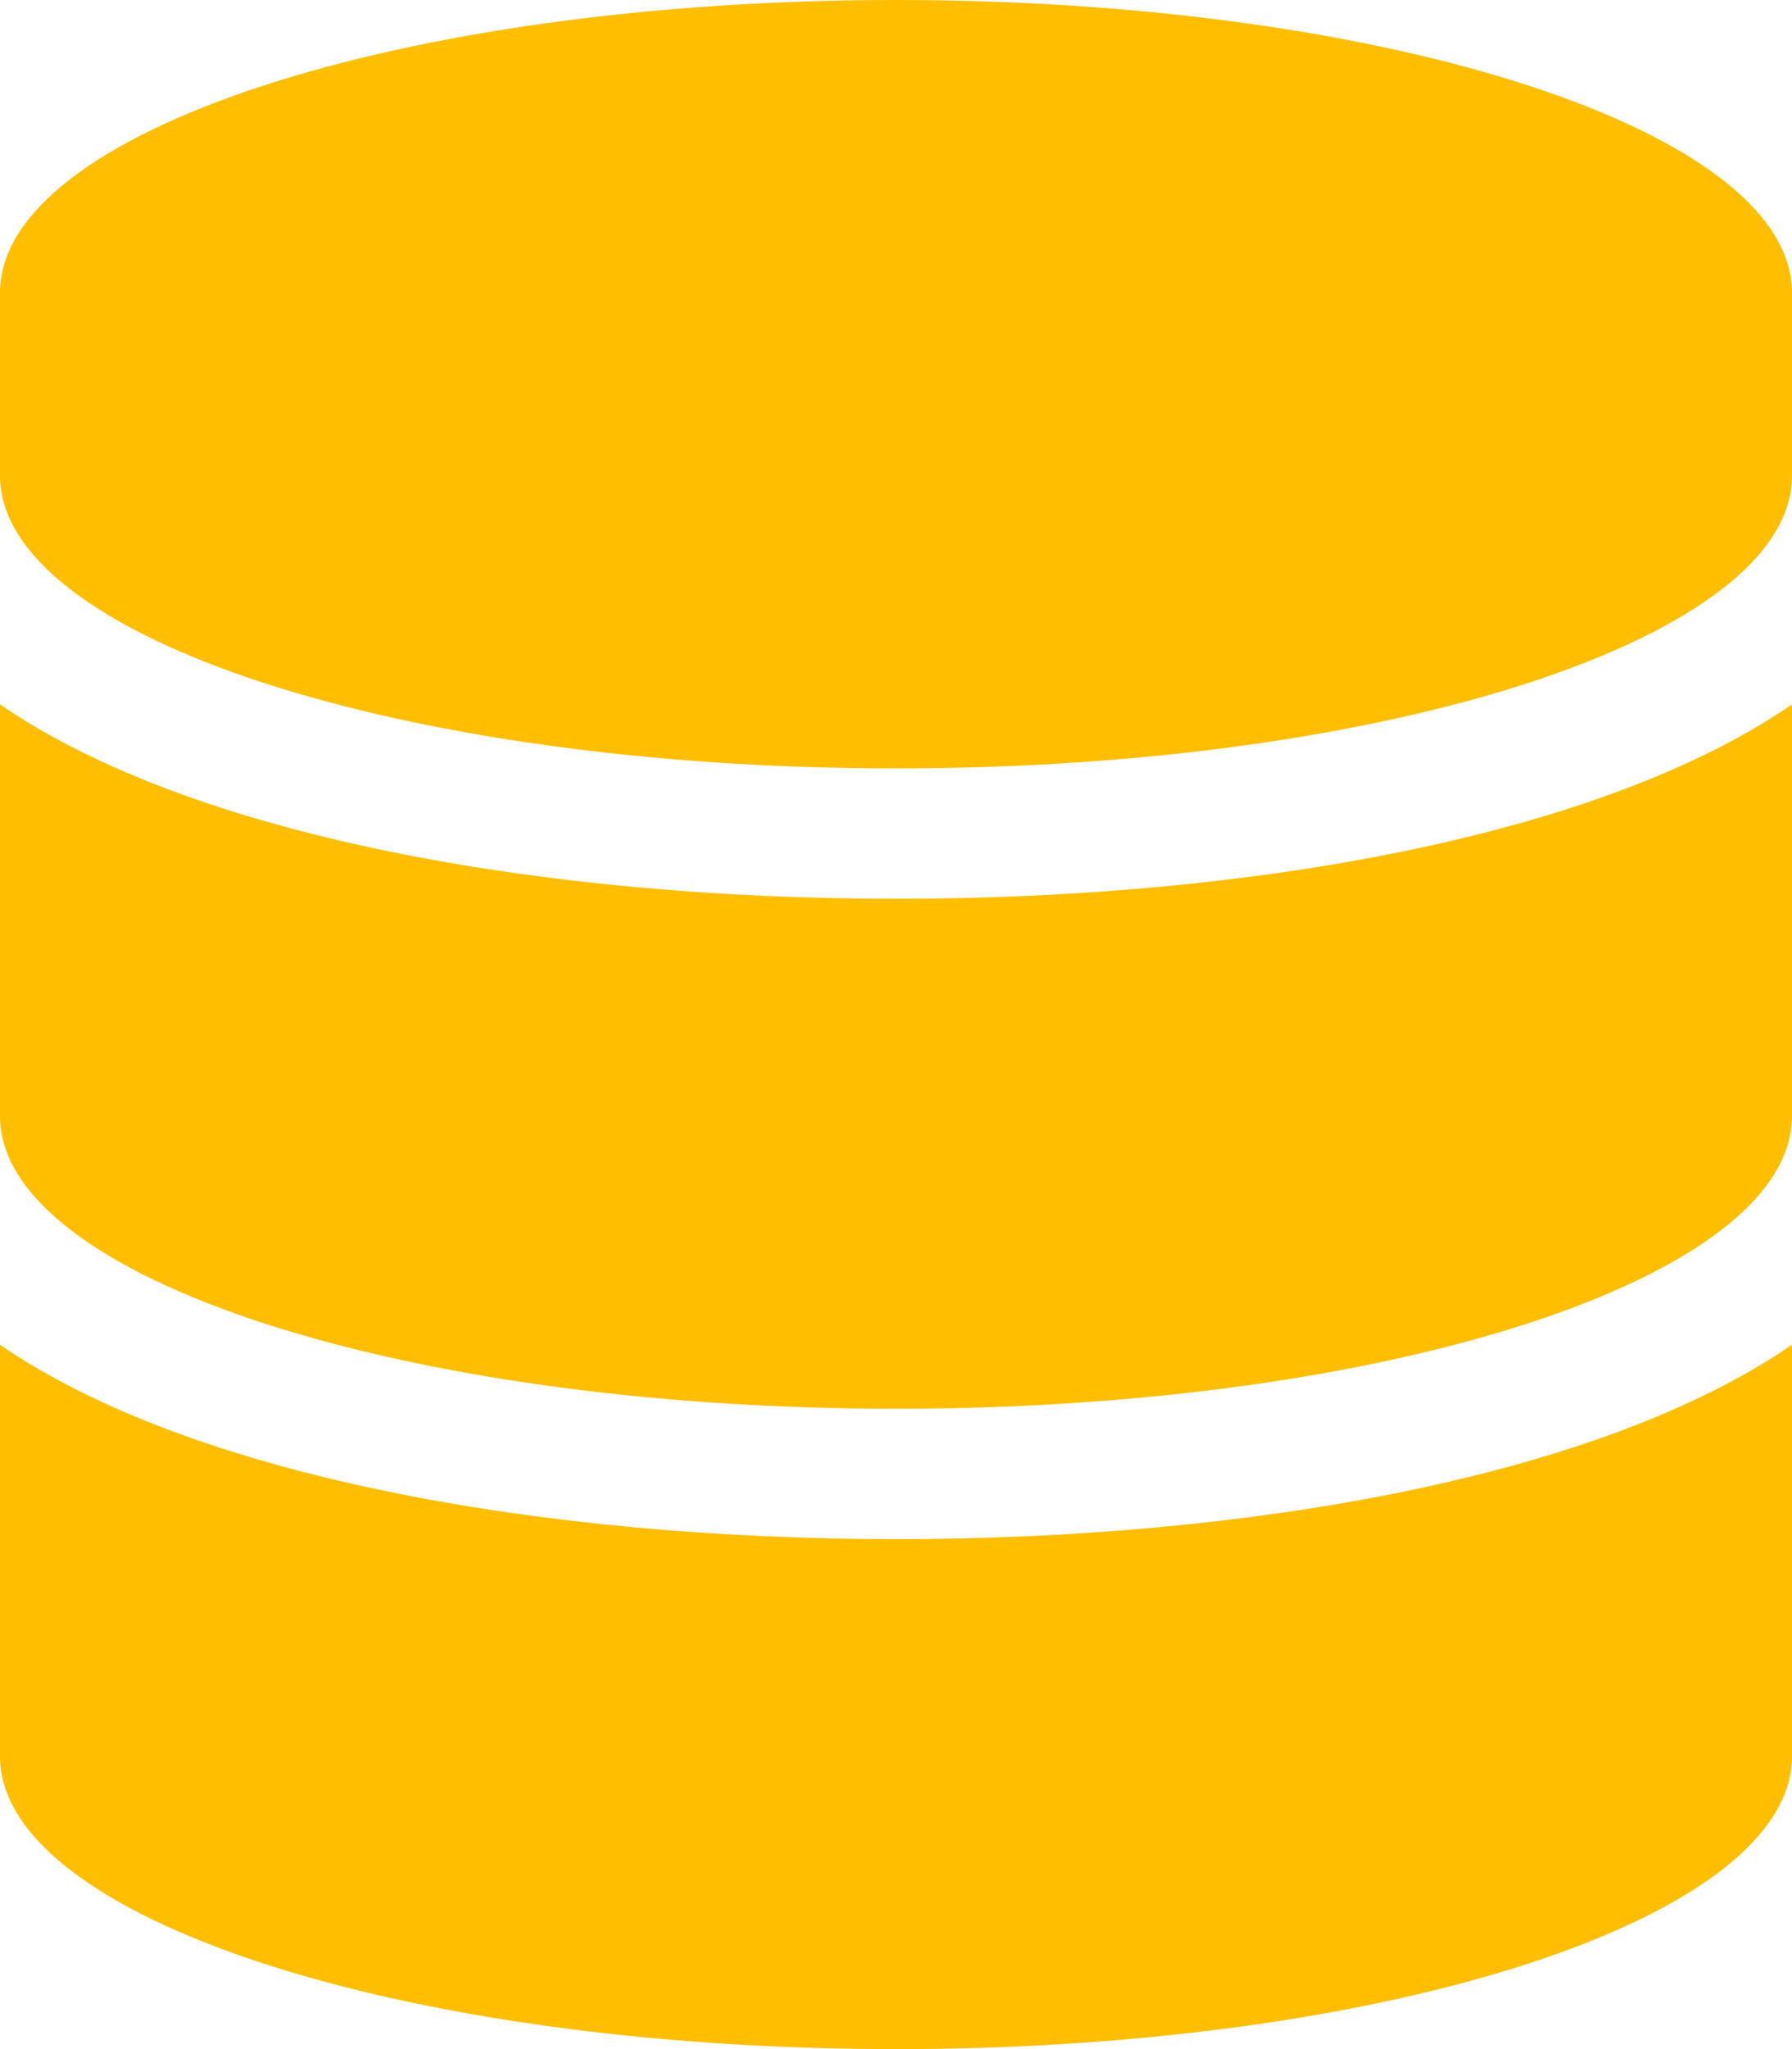 <svg xmlns="http://www.w3.org/2000/svg" width="35" height="40" viewBox="0 0 35 40"><path d="M35-29.286C35-32.433,27.161-35,17.5-35S0-32.433,0-29.286v3.571C0-22.567,7.838-20,17.5-20S35-22.567,35-25.714Zm0,8.036c-3.76,2.589-10.641,3.795-17.5,3.795S3.76-18.661,0-21.25v8.036C0-10.067,7.838-7.5,17.5-7.5S35-10.067,35-13.214Zm0,12.5C31.24-6.161,24.359-4.955,17.5-4.955S3.76-6.161,0-8.75V-.714C0,2.433,7.838,5,17.5,5S35,2.433,35-.714Z" transform="translate(0 35)" fill="#ffbe00"/></svg>